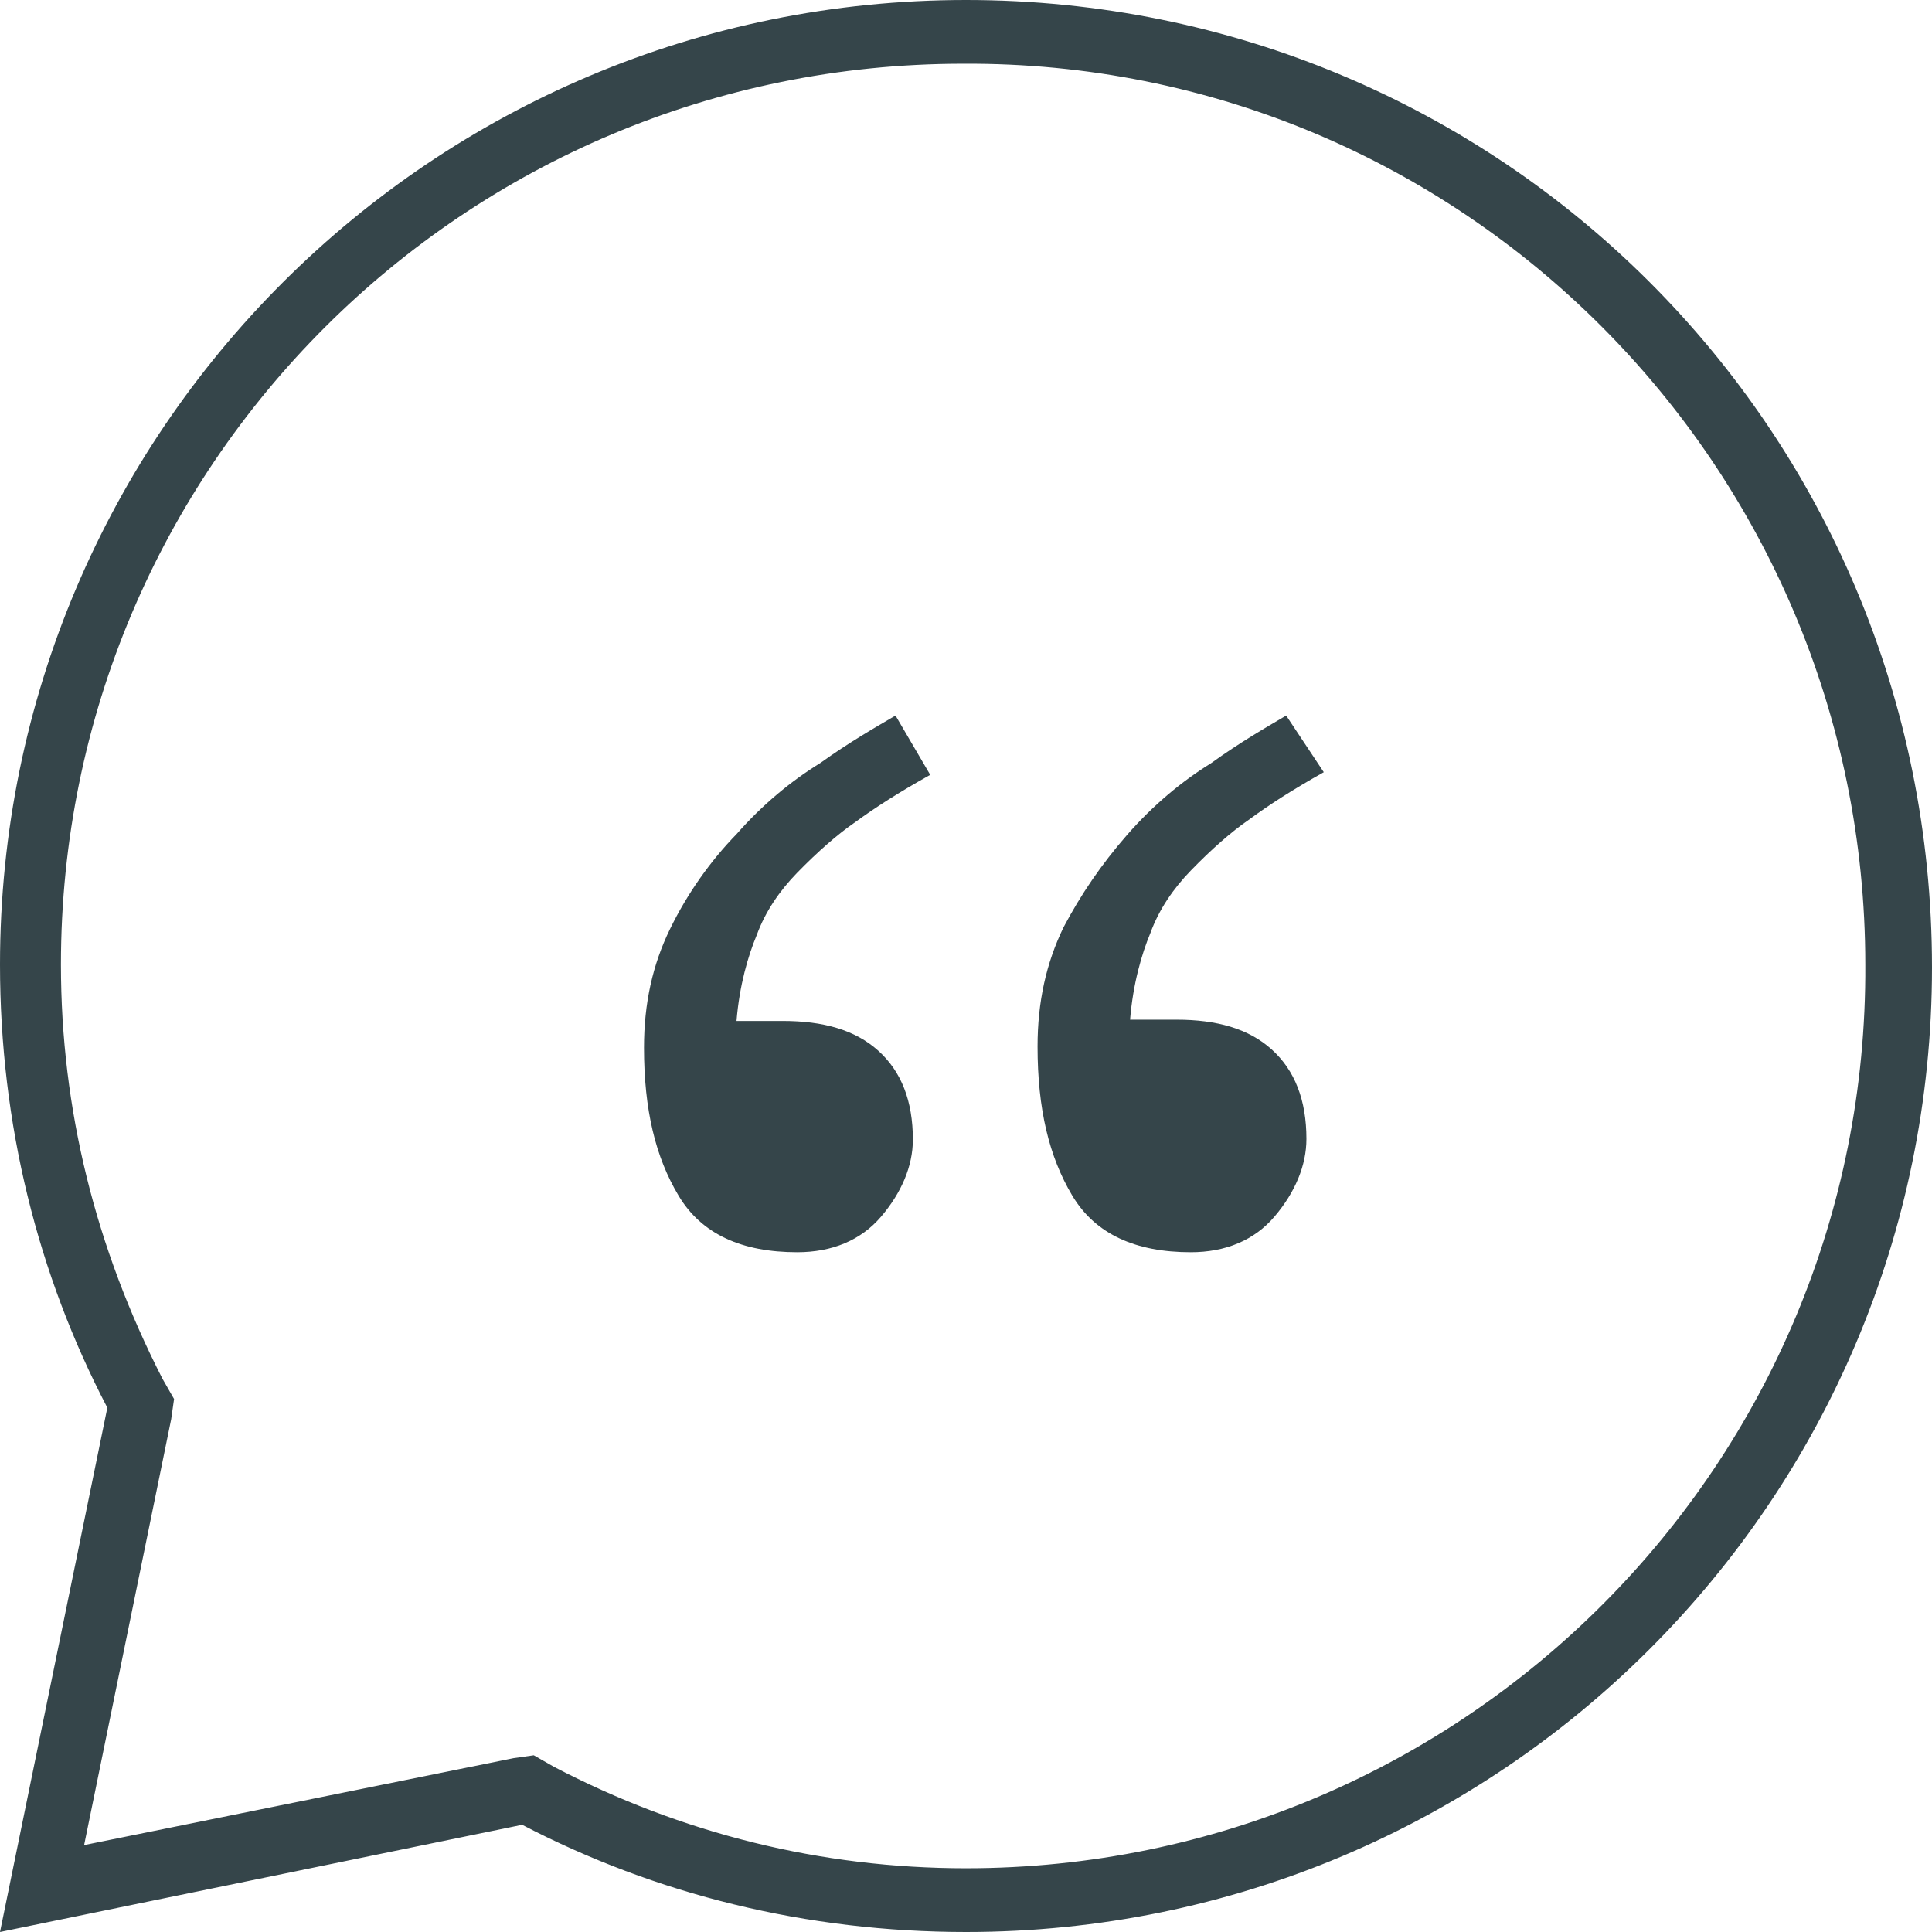 <svg xmlns="http://www.w3.org/2000/svg" xmlns:xlink="http://www.w3.org/1999/xlink" width="54px" height="54px" viewBox="0 0 54 54"><title>img-quote</title><g id="Page-1" stroke="none" stroke-width="1" fill="none" fill-rule="evenodd"><g id="Painters---02" transform="translate(-934, -1405)" fill="#35454a" fill-rule="nonzero"><g id="img-quote" transform="translate(934, 1405)"><path d="M27,0 C12.081,0 0,12.063 0,26.96 C0,31.412 1.054,35.622 3,39.346 L0,54 L14.595,51.004 C18.324,52.948 22.541,54 27,54 C41.919,54 54,41.937 54,27.04 C54,11.982 41.919,0 27,0 Z M27,52.219 C22.946,52.219 19.054,51.247 15.486,49.385 L14.919,49.061 L14.351,49.142 L2.351,51.571 L4.784,39.67 L4.865,39.103 L4.541,38.537 C2.676,34.894 1.703,31.007 1.703,26.96 C1.703,13.034 12.973,1.781 26.919,1.781 C40.865,1.7 52.136,13.034 52.136,26.96 C52.216,40.885 40.946,52.219 27,52.219 Z" id="Shape"></path><g id="Group" transform="translate(18, 20)"><path d="M8,1.657 C7.111,2.155 6.465,2.569 5.899,2.983 C5.414,3.315 4.848,3.812 4.283,4.392 C3.798,4.89 3.394,5.47 3.152,6.133 C2.909,6.713 2.667,7.541 2.586,8.536 L3.879,8.536 C5.01,8.536 5.899,8.785 6.545,9.365 C7.192,9.945 7.515,10.773 7.515,11.851 C7.515,12.597 7.192,13.343 6.626,14.006 C6.061,14.669 5.253,15 4.283,15 C2.747,15 1.616,14.503 0.97,13.425 C0.323,12.348 0,11.022 0,9.282 C0,8.039 0.242,6.961 0.727,5.967 C1.212,4.972 1.859,4.061 2.586,3.315 C3.313,2.486 4.121,1.823 4.929,1.326 C5.737,0.746 6.465,0.331 7.03,0 L8,1.657 Z" id="Shape"></path><path d="M19,1.583 C18.111,2.083 17.465,2.5 16.899,2.917 C16.414,3.25 15.848,3.75 15.283,4.333 C14.798,4.833 14.394,5.417 14.152,6.083 C13.909,6.667 13.667,7.5 13.586,8.5 L14.879,8.5 C16.01,8.5 16.899,8.75 17.545,9.333 C18.192,9.917 18.515,10.75 18.515,11.833 C18.515,12.583 18.192,13.333 17.626,14 C17.061,14.667 16.253,15 15.283,15 C13.747,15 12.616,14.5 11.97,13.417 C11.323,12.333 11,11 11,9.25 C11,8 11.242,6.917 11.727,5.917 C12.212,5 12.778,4.167 13.505,3.333 C14.232,2.5 15.04,1.833 15.848,1.333 C16.657,0.75 17.384,0.333 17.949,0 L19,1.583 Z" id="Shape"></path></g></g></g></g></svg>